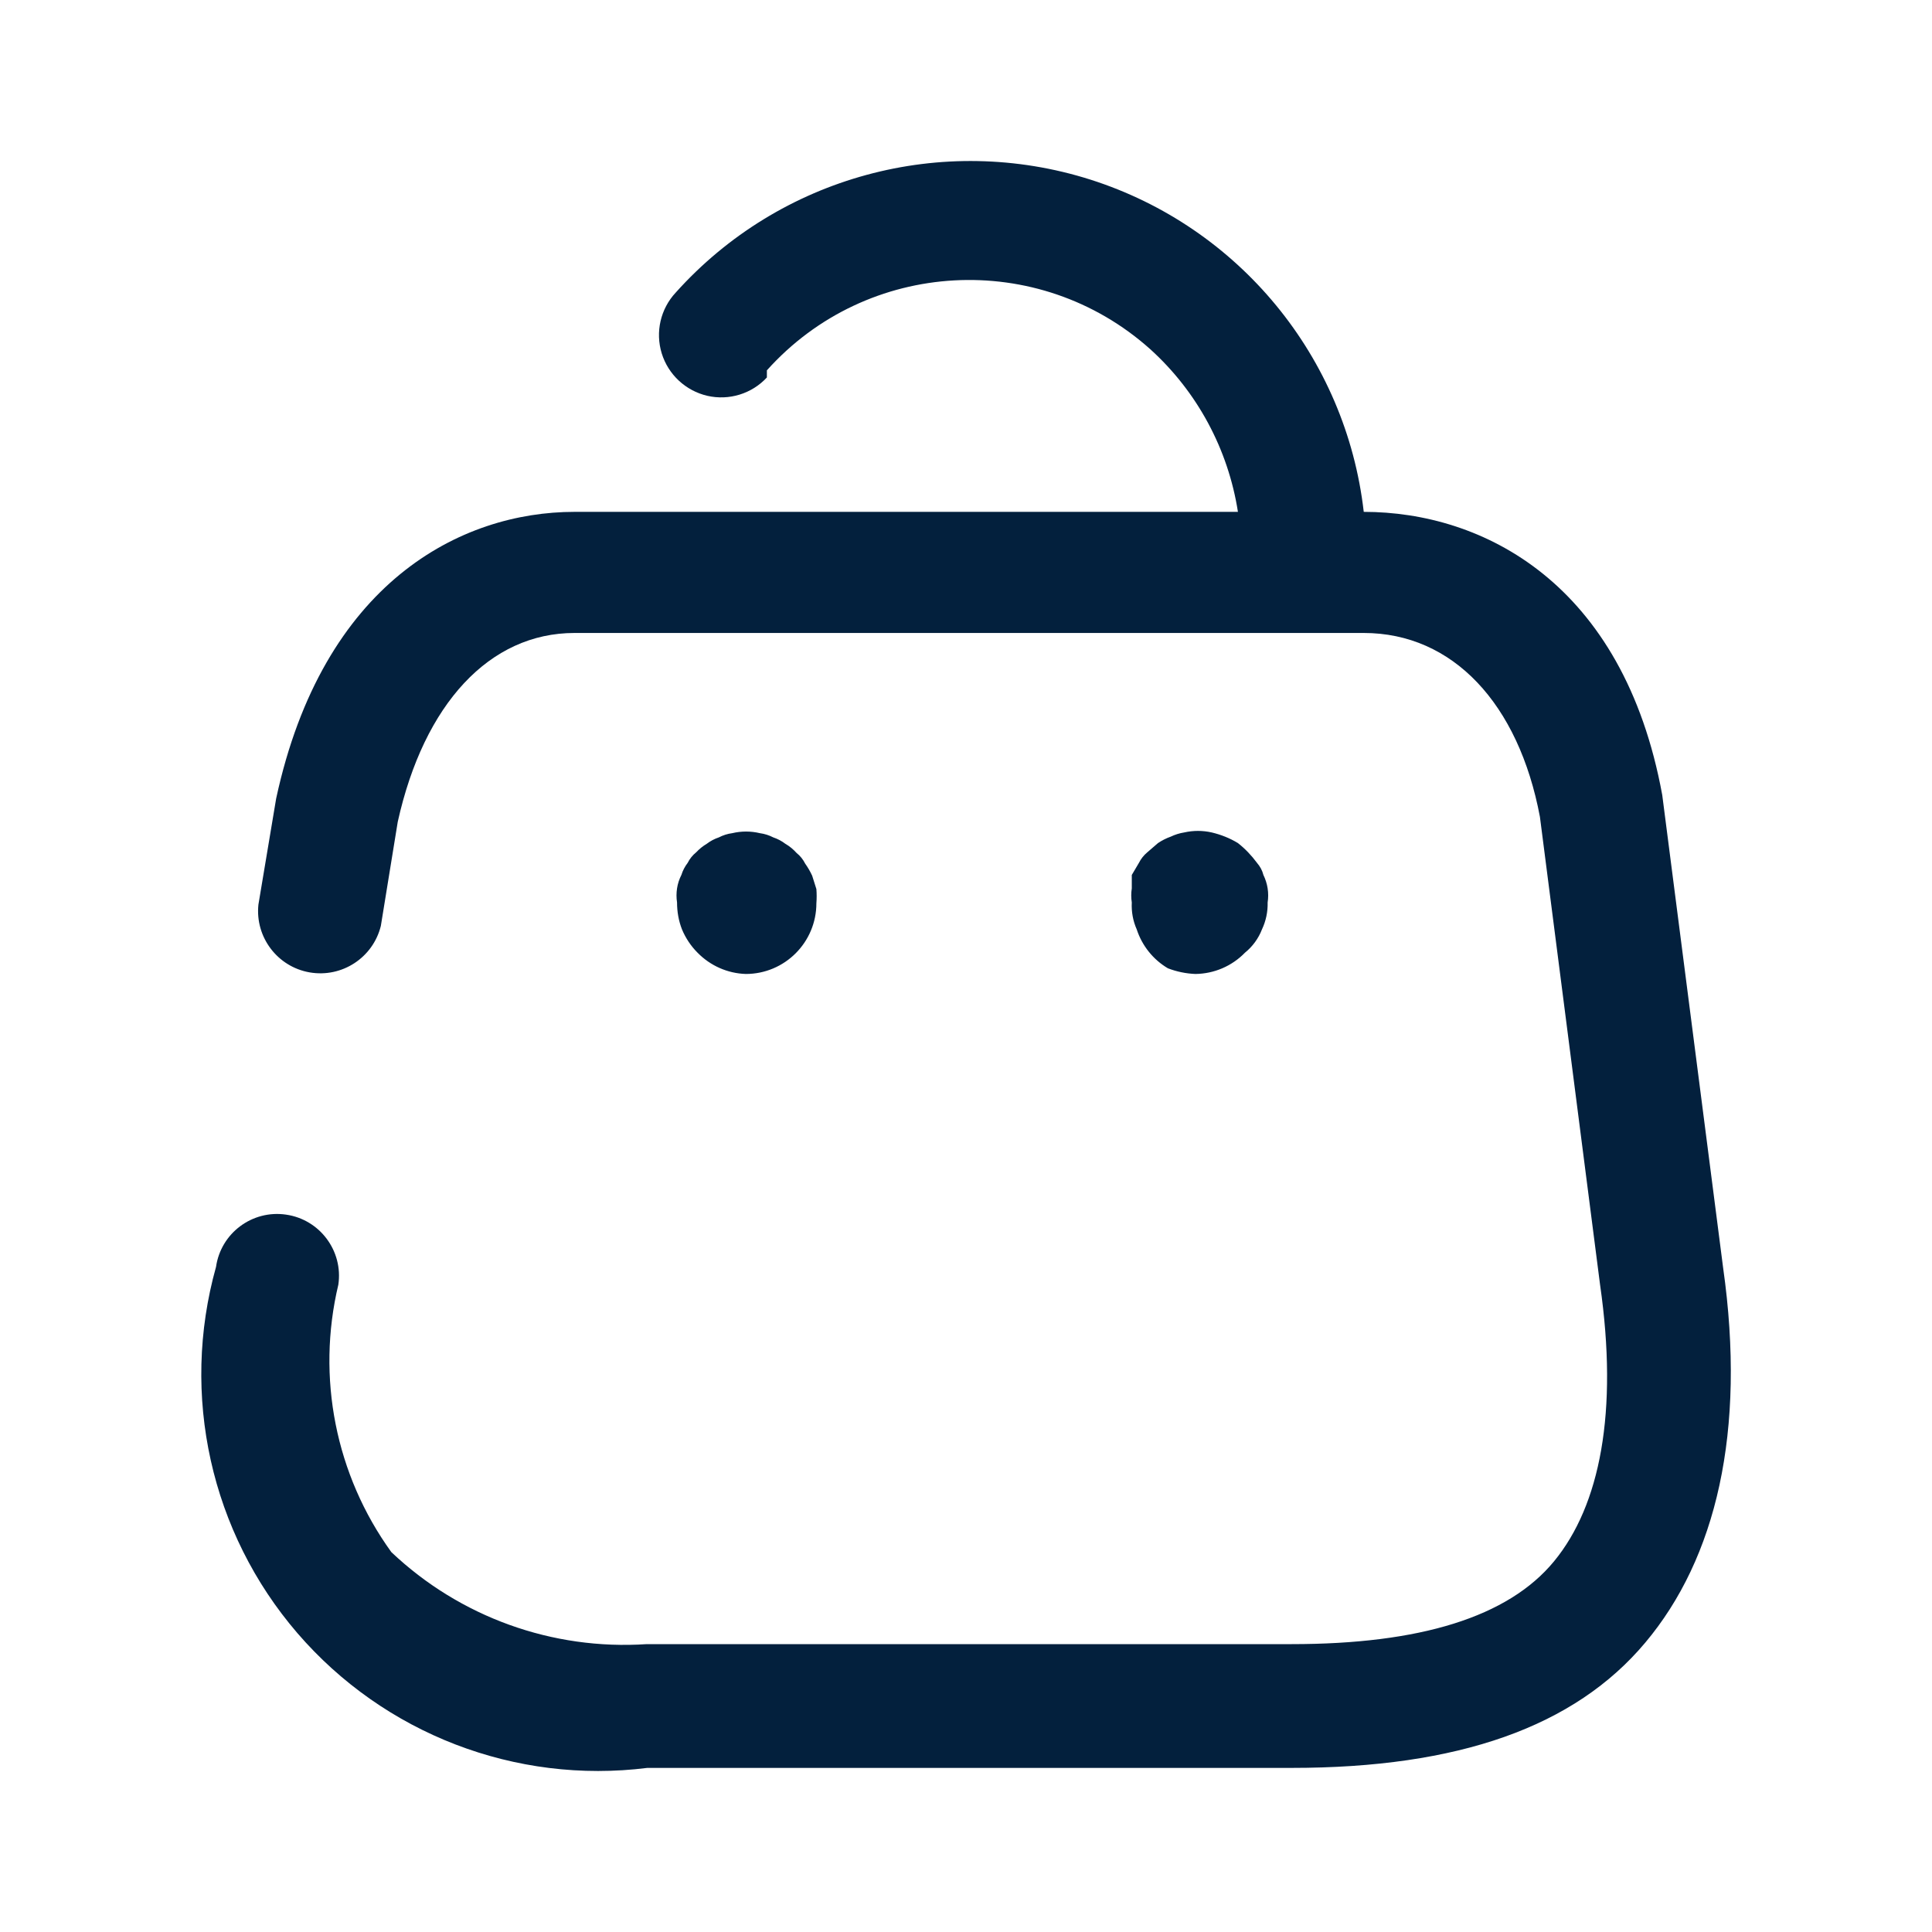 <svg width="16" height="16" viewBox="0 0 16 16" fill="none" xmlns="http://www.w3.org/2000/svg">
<path fill-rule="evenodd" clip-rule="evenodd" d="M14.27 10.498L13.766 6.584C13.444 4.825 12.278 4.239 11.294 4.239C11.147 2.957 10.261 1.88 9.032 1.488C7.802 1.097 6.458 1.462 5.596 2.423C5.47 2.558 5.426 2.75 5.48 2.926C5.534 3.102 5.678 3.236 5.858 3.278C6.038 3.319 6.226 3.261 6.351 3.126V3.067C7.18 2.142 8.6 2.064 9.526 2.892C9.915 3.244 10.171 3.72 10.252 4.239H4.758C3.815 4.239 2.673 4.825 2.287 6.613L2.14 7.492C2.112 7.761 2.298 8.007 2.565 8.053C2.832 8.099 3.089 7.931 3.154 7.668L3.294 6.806C3.511 5.828 4.055 5.242 4.758 5.242H11.294C12.032 5.242 12.577 5.828 12.753 6.765L13.251 10.639C13.403 11.694 13.251 12.467 12.87 12.93C12.489 13.393 11.757 13.616 10.697 13.616H5.356C4.575 13.668 3.809 13.392 3.241 12.854C2.779 12.215 2.619 11.406 2.802 10.639C2.843 10.359 2.648 10.099 2.369 10.059C2.089 10.018 1.829 10.212 1.789 10.492C1.492 11.553 1.745 12.691 2.463 13.525C3.182 14.359 4.27 14.778 5.361 14.641H10.697C12.079 14.641 13.04 14.301 13.625 13.604C14.211 12.907 14.463 11.858 14.27 10.498ZM9.672 8.019C9.745 8.047 9.822 8.063 9.9 8.066C10.055 8.064 10.202 8.001 10.31 7.89C10.373 7.839 10.422 7.772 10.451 7.697C10.484 7.627 10.5 7.551 10.498 7.474C10.504 7.435 10.504 7.396 10.498 7.357C10.492 7.318 10.48 7.281 10.463 7.246C10.454 7.209 10.435 7.175 10.41 7.146C10.365 7.085 10.312 7.029 10.252 6.982C10.185 6.941 10.111 6.912 10.035 6.894C9.96 6.877 9.882 6.877 9.807 6.894C9.768 6.9 9.731 6.912 9.695 6.929C9.658 6.942 9.623 6.96 9.59 6.982L9.502 7.058C9.473 7.082 9.449 7.112 9.432 7.146L9.373 7.246V7.357C9.367 7.396 9.367 7.435 9.373 7.474C9.369 7.551 9.383 7.627 9.414 7.697C9.458 7.832 9.55 7.947 9.672 8.019ZM6.761 7.48C6.761 7.804 6.499 8.066 6.176 8.066C6.025 8.061 5.883 7.998 5.777 7.89C5.722 7.835 5.678 7.769 5.648 7.697C5.62 7.626 5.607 7.55 5.607 7.474C5.601 7.435 5.601 7.396 5.607 7.357C5.613 7.318 5.625 7.281 5.643 7.246C5.654 7.21 5.672 7.176 5.695 7.146C5.712 7.112 5.736 7.082 5.766 7.058C5.791 7.031 5.821 7.007 5.853 6.988C5.883 6.965 5.917 6.947 5.953 6.935C5.988 6.917 6.025 6.905 6.064 6.9C6.139 6.882 6.218 6.882 6.293 6.9C6.331 6.905 6.369 6.917 6.404 6.935C6.44 6.947 6.474 6.965 6.504 6.988C6.539 7.008 6.57 7.034 6.597 7.064C6.627 7.088 6.651 7.118 6.668 7.152C6.69 7.183 6.71 7.217 6.726 7.252L6.761 7.363C6.764 7.402 6.764 7.441 6.761 7.48Z" fill="#03203D"/>
</svg>
